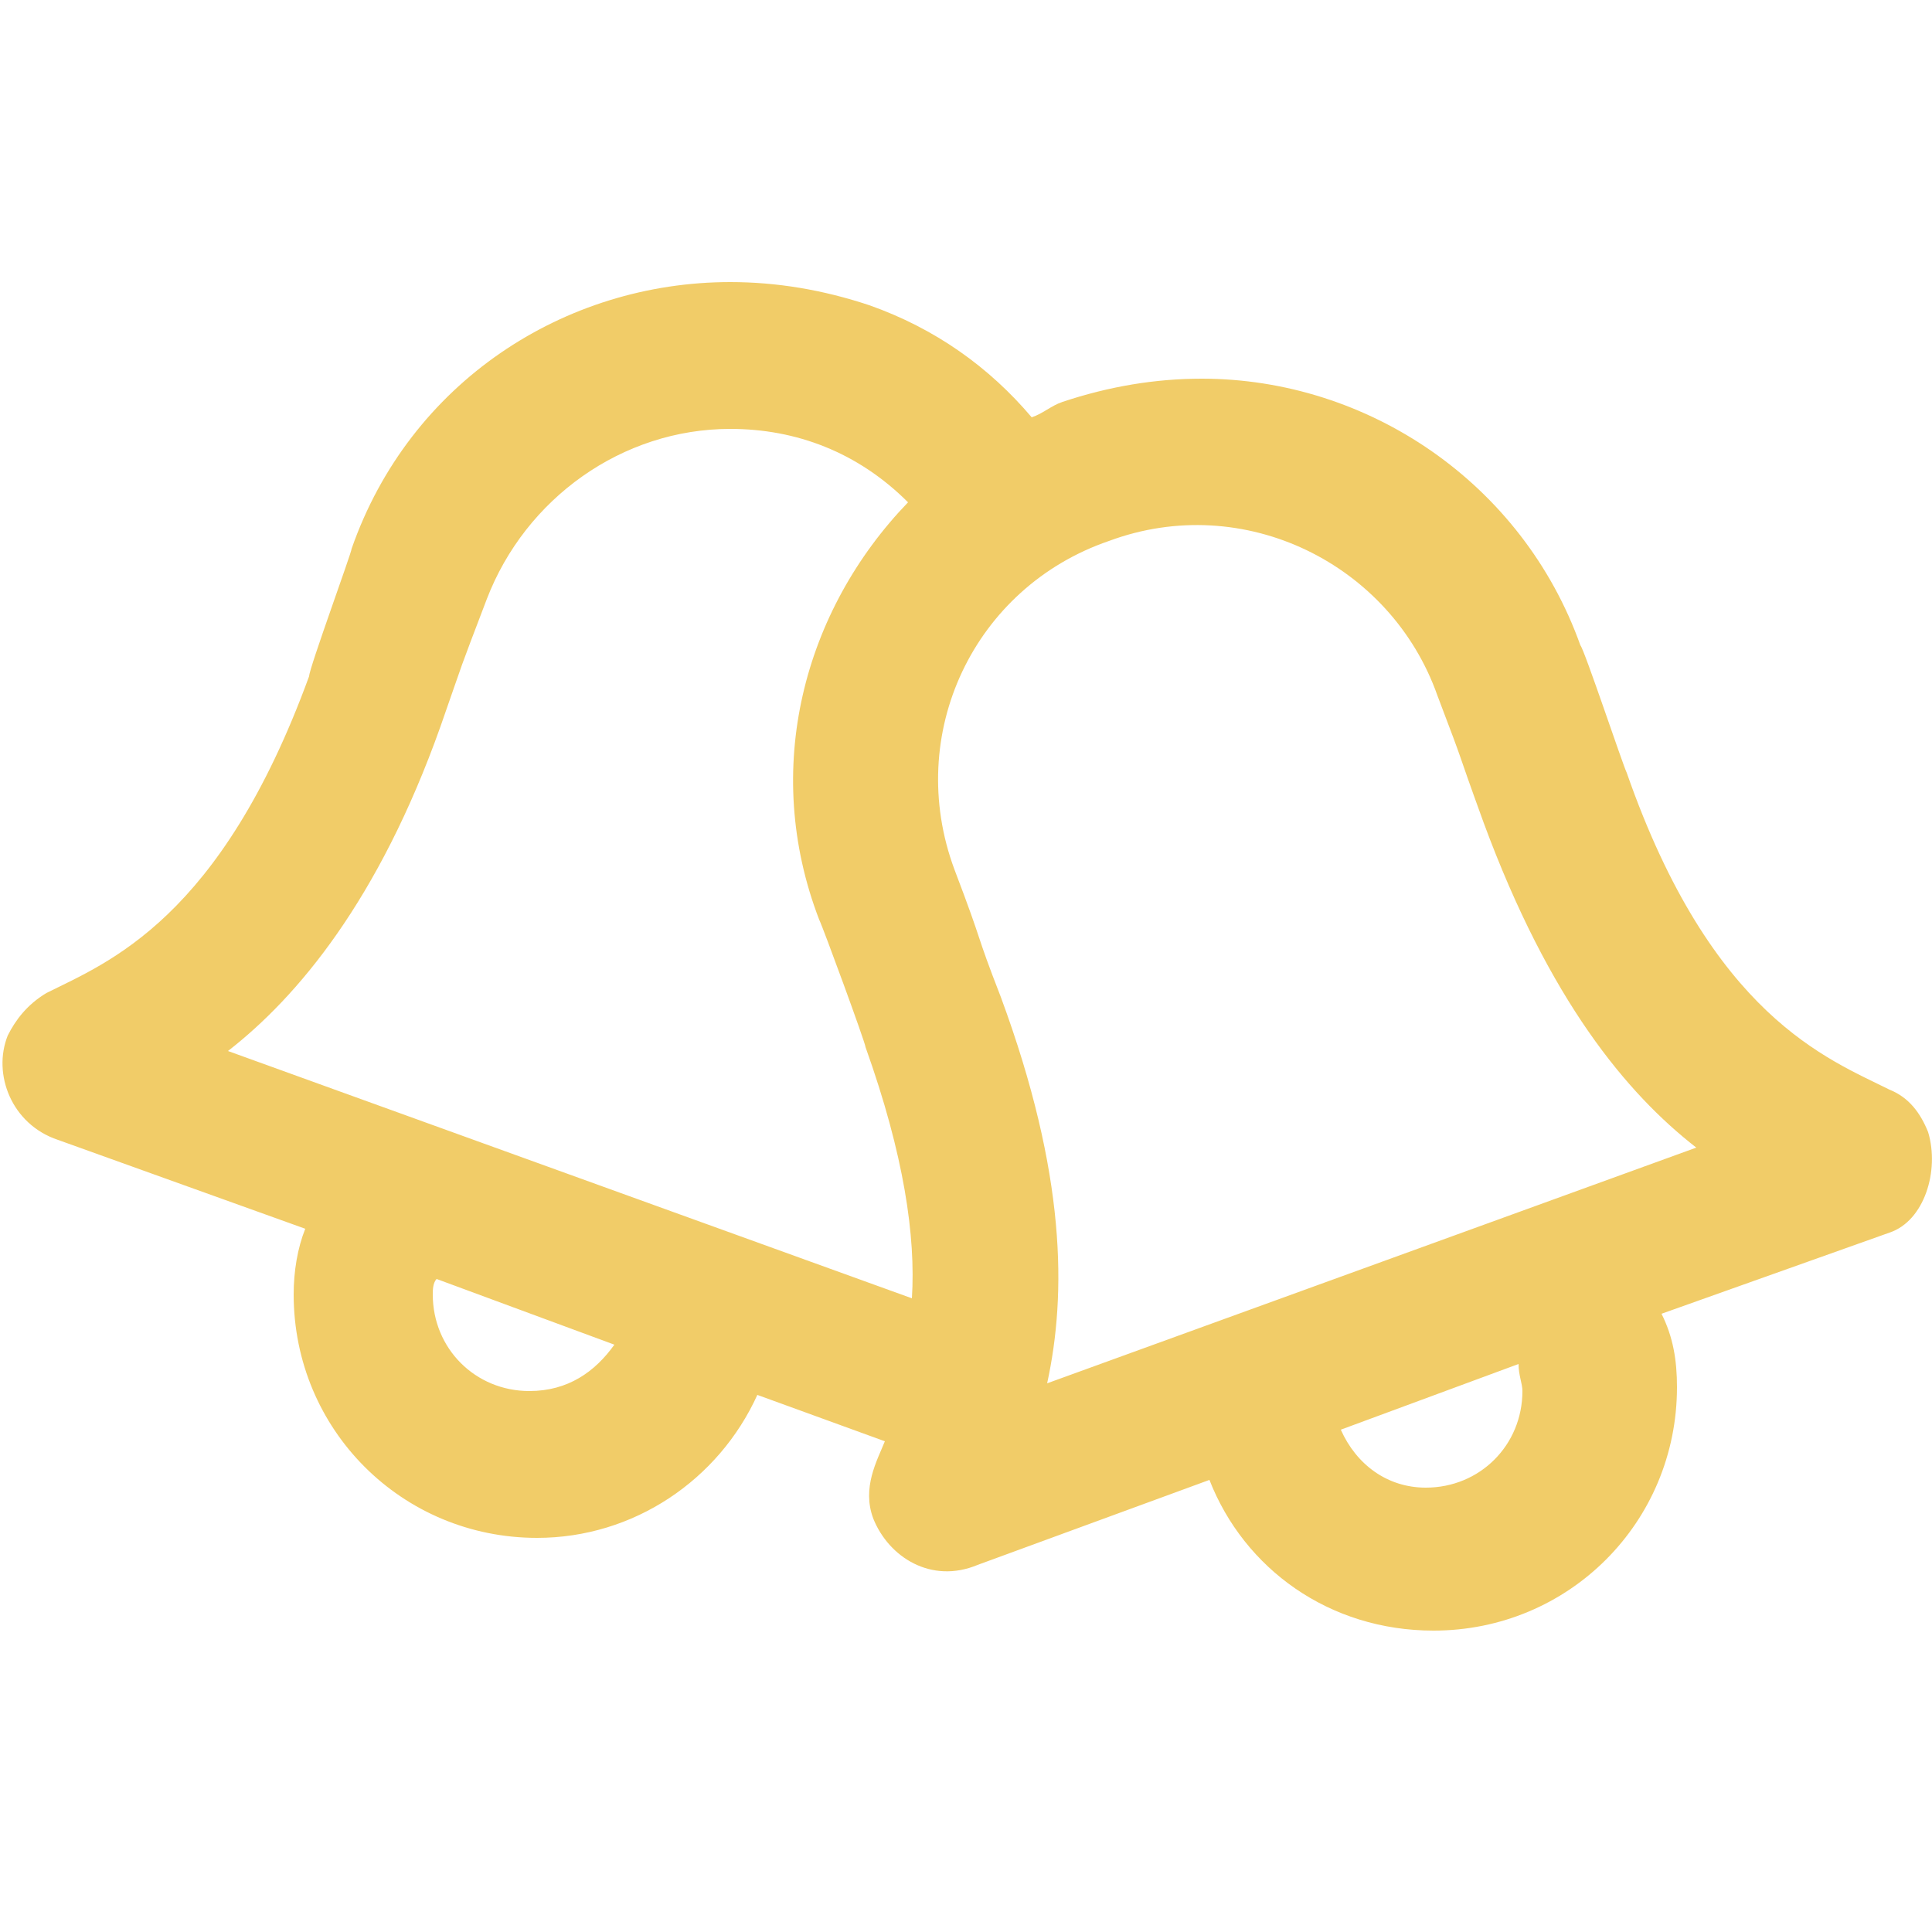 <?xml version="1.0" encoding="UTF-8"?> <!-- Generator: Adobe Illustrator 25.2.1, SVG Export Plug-In . SVG Version: 6.00 Build 0) --> <svg xmlns="http://www.w3.org/2000/svg" xmlns:xlink="http://www.w3.org/1999/xlink" version="1.1" id="Layer_1" x="0px" y="0px" viewBox="0 0 50 50" style="enable-background:new 0 0 50 50;" xml:space="preserve"> <path style="fill:#F1CC68;" d="M49.9,29.3c-0.2-0.5-0.5-0.9-1-1.1c-1.6-0.8-4.6-1.9-6.8-8.2c-0.1-0.2-1.1-3.2-1.2-3.3 c-1.5-4.2-5.5-6.9-9.8-6.9c-1.2,0-2.4,0.2-3.6,0.6c-0.3,0.1-0.5,0.3-0.8,0.4c-1.1-1.3-2.5-2.3-4.2-2.9c-1.2-0.4-2.4-0.6-3.6-0.6 c-4.3,0-8.3,2.6-9.8,6.9C9.1,14.3,8,17.3,8,17.5c-2.3,6.3-5.2,7.4-6.8,8.2c-0.5,0.3-0.8,0.7-1,1.1c-0.4,1,0.1,2.3,1.3,2.7l6.4,2.3 c-0.2,0.5-0.3,1.1-0.3,1.7c0,3.5,2.8,6.3,6.3,6.3c2.5,0,4.7-1.5,5.7-3.7l3.3,1.2c-0.2,0.5-0.6,1.2-0.3,2c0.4,1,1.5,1.7,2.7,1.2 l6-2.2c0.9,2.3,3.1,3.9,5.8,3.9c3.5,0,6.3-2.8,6.3-6.3c0-0.7-0.1-1.3-0.4-1.9l5.9-2.1C49.8,31.6,50.2,30.3,49.9,29.3z M13.7,36 c-1.4,0-2.5-1.1-2.5-2.5c0-0.1,0-0.3,0.1-0.4l4.6,1.7C15.4,35.5,14.7,36,13.7,36L13.7,36z M5.9,27.2c1.8-1.4,3.9-3.9,5.5-8.4 c0.7-2,0.4-1.2,1.2-3.3c1-2.6,3.5-4.4,6.3-4.4c1.7,0,3.3,0.6,4.6,1.9c-2.7,2.8-3.8,6.9-2.3,10.8c0.1,0.2,1.2,3.2,1.2,3.3 c1,2.8,1.3,4.9,1.2,6.5L5.9,27.2z M39.4,36c0,1.4-1.1,2.5-2.5,2.5c-1,0-1.8-0.6-2.2-1.5l4.6-1.7C39.3,35.6,39.4,35.8,39.4,36z M27.1,35.8c0.5-2.3,0.5-5.4-1.2-10c-0.7-1.8-0.4-1.2-1.2-3.3c-1.3-3.5,0.5-7.3,4-8.5c3.5-1.3,7.3,0.6,8.5,4 c0.8,2.1,0.4,1.1,1.2,3.3c1.7,4.6,3.7,7,5.5,8.4L27.1,35.8L27.1,35.8z"></path> </svg> 
